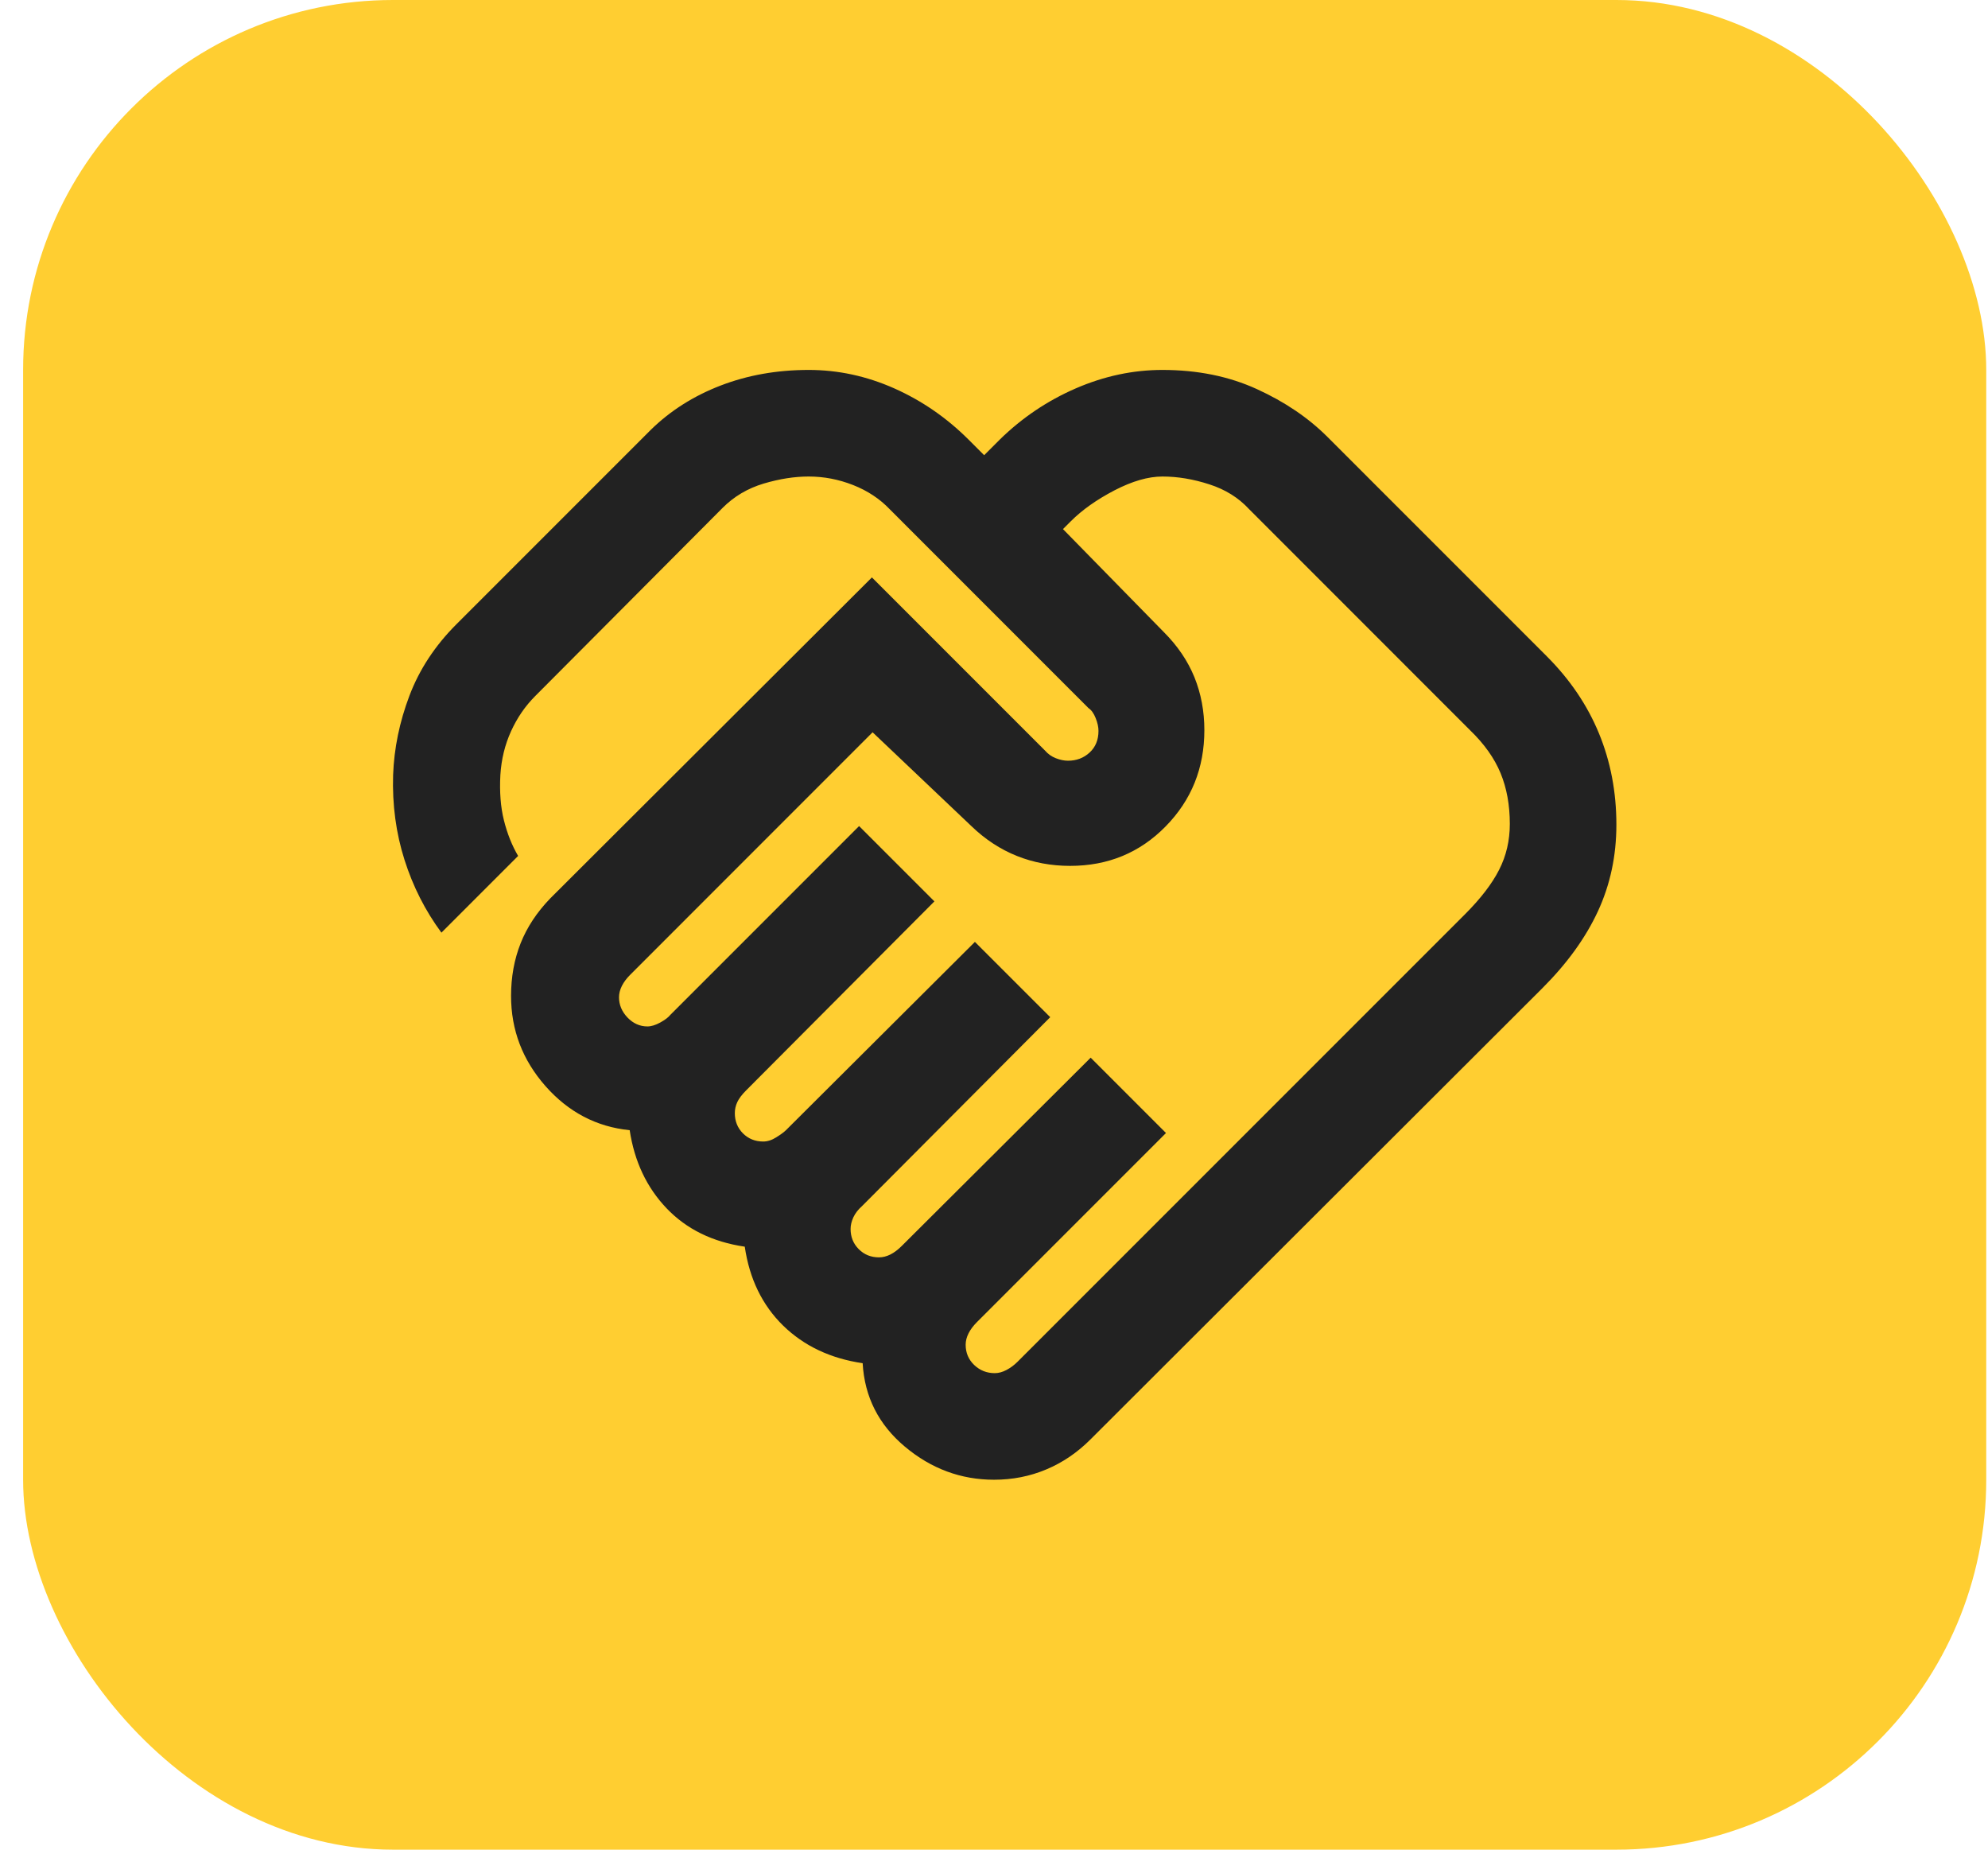 <svg width="43" height="40" viewBox="0 0 43 40" fill="none" xmlns="http://www.w3.org/2000/svg">
<rect x="0.5" width="42.462" height="40" rx="8" fill="#FFCE31"/>
<path d="M21.517 29.695C21.599 29.695 21.684 29.672 21.771 29.626C21.858 29.58 21.937 29.521 22.009 29.449L31.689 19.77C32.027 19.431 32.273 19.111 32.426 18.809C32.58 18.507 32.657 18.177 32.657 17.818C32.657 17.409 32.59 17.042 32.457 16.72C32.324 16.397 32.104 16.087 31.796 15.79L27.018 11.011C26.792 10.766 26.506 10.586 26.157 10.474C25.809 10.361 25.471 10.305 25.143 10.305C24.836 10.305 24.49 10.405 24.106 10.604C23.722 10.804 23.407 11.027 23.161 11.273L22.992 11.442L25.174 13.67C25.471 13.967 25.691 14.292 25.835 14.645C25.978 14.999 26.05 15.38 26.05 15.79C26.05 16.61 25.771 17.303 25.212 17.872C24.654 18.441 23.965 18.725 23.146 18.725C22.736 18.725 22.352 18.653 21.994 18.51C21.635 18.366 21.307 18.151 21.01 17.864L18.874 15.836L13.635 21.076C13.553 21.157 13.492 21.239 13.451 21.321C13.41 21.403 13.389 21.485 13.389 21.567C13.389 21.731 13.451 21.877 13.573 22.005C13.696 22.133 13.84 22.197 14.004 22.197C14.086 22.197 14.178 22.169 14.28 22.113C14.383 22.056 14.454 22.003 14.495 21.951L18.582 17.864L20.211 19.493L16.139 23.58C16.047 23.672 15.983 23.757 15.947 23.834C15.912 23.91 15.894 23.99 15.894 24.072C15.894 24.246 15.953 24.392 16.07 24.51C16.188 24.627 16.334 24.686 16.508 24.686C16.6 24.686 16.695 24.656 16.792 24.594C16.89 24.533 16.959 24.481 17 24.441L21.087 20.369L22.716 21.997L18.644 26.084C18.562 26.156 18.5 26.236 18.459 26.323C18.419 26.41 18.398 26.494 18.398 26.576C18.398 26.75 18.457 26.896 18.575 27.014C18.693 27.132 18.838 27.191 19.013 27.191C19.095 27.191 19.177 27.17 19.259 27.129C19.34 27.088 19.422 27.027 19.504 26.945L23.591 22.873L25.22 24.502L21.133 28.589C21.051 28.671 20.99 28.753 20.949 28.835C20.908 28.917 20.887 28.999 20.887 29.081C20.887 29.255 20.949 29.401 21.072 29.519C21.195 29.636 21.343 29.695 21.517 29.695ZM21.502 32C20.785 32 20.142 31.762 19.573 31.285C19.005 30.809 18.7 30.207 18.659 29.48C17.963 29.378 17.389 29.106 16.938 28.666C16.488 28.225 16.211 27.657 16.109 26.96C15.412 26.858 14.849 26.581 14.419 26.131C13.988 25.68 13.722 25.116 13.62 24.441C12.903 24.369 12.296 24.051 11.799 23.488C11.302 22.924 11.054 22.274 11.054 21.537C11.054 21.127 11.123 20.748 11.261 20.399C11.399 20.051 11.612 19.729 11.899 19.431L18.859 12.487L22.608 16.236C22.669 16.307 22.746 16.361 22.838 16.397C22.931 16.433 23.018 16.451 23.1 16.451C23.284 16.451 23.44 16.392 23.568 16.274C23.696 16.156 23.76 16 23.76 15.805C23.76 15.723 23.74 15.631 23.699 15.529C23.658 15.426 23.607 15.355 23.545 15.314L19.243 11.011C19.028 10.786 18.764 10.612 18.452 10.489C18.139 10.366 17.819 10.305 17.492 10.305C17.184 10.305 16.859 10.356 16.516 10.458C16.173 10.561 15.878 10.735 15.632 10.981L11.576 15.053C11.361 15.268 11.187 15.521 11.054 15.813C10.921 16.105 10.844 16.42 10.823 16.758C10.803 17.127 10.828 17.454 10.9 17.741C10.972 18.028 11.074 18.284 11.207 18.51L9.548 20.169C9.2 19.698 8.933 19.173 8.749 18.594C8.565 18.015 8.483 17.403 8.503 16.758C8.524 16.184 8.641 15.613 8.856 15.045C9.072 14.476 9.41 13.962 9.871 13.501L14.081 9.291C14.501 8.881 15.002 8.563 15.586 8.338C16.17 8.113 16.805 8 17.492 8C18.127 8 18.744 8.133 19.343 8.399C19.942 8.666 20.477 9.035 20.949 9.506L21.287 9.844L21.625 9.506C22.106 9.035 22.654 8.666 23.269 8.399C23.883 8.133 24.508 8 25.143 8C25.901 8 26.582 8.138 27.187 8.415C27.791 8.691 28.298 9.035 28.708 9.444L33.456 14.192C33.958 14.694 34.334 15.25 34.585 15.859C34.836 16.469 34.962 17.127 34.962 17.834C34.962 18.51 34.828 19.134 34.562 19.708C34.296 20.282 33.896 20.835 33.364 21.367L23.591 31.124C23.305 31.411 22.985 31.629 22.631 31.777C22.278 31.926 21.901 32 21.502 32Z" fill="#222222"/>
</svg>

